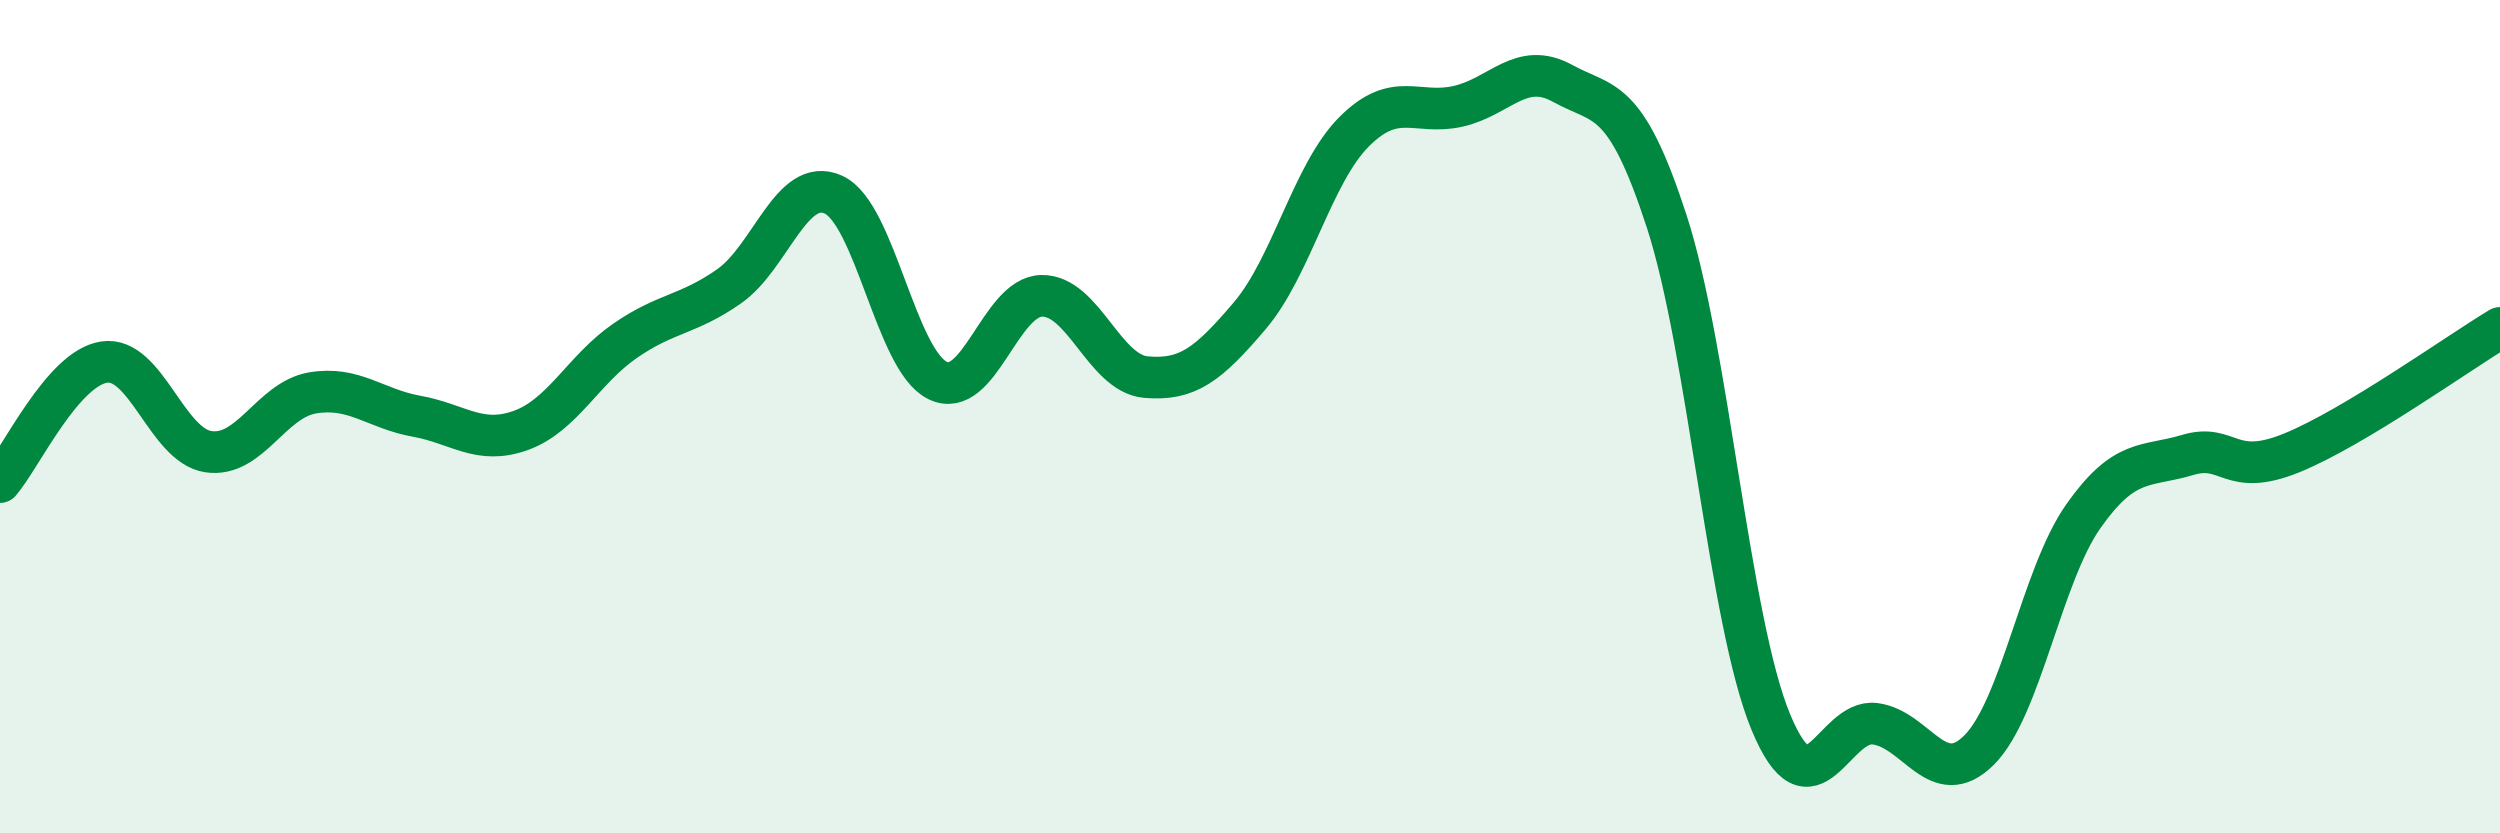 
    <svg width="60" height="20" viewBox="0 0 60 20" xmlns="http://www.w3.org/2000/svg">
      <path
        d="M 0,11.57 C 0.5,10.99 1.5,8.84 2.5,8.69 C 3.5,8.54 4,10.69 5,10.84 C 6,10.99 6.5,9.6 7.5,9.43 C 8.5,9.26 9,9.81 10,9.99 C 11,10.17 11.5,10.69 12.5,10.33 C 13.5,9.97 14,8.87 15,8.18 C 16,7.49 16.5,7.57 17.5,6.87 C 18.5,6.17 19,4.22 20,4.67 C 21,5.12 21.5,8.64 22.5,9.13 C 23.5,9.62 24,7.12 25,7.1 C 26,7.08 26.5,8.96 27.5,9.05 C 28.5,9.14 29,8.75 30,7.57 C 31,6.39 31.5,4.16 32.5,3.16 C 33.5,2.16 34,2.78 35,2.55 C 36,2.32 36.5,1.45 37.5,2 C 38.5,2.55 39,2.24 40,5.31 C 41,8.38 41.5,14.92 42.5,17.33 C 43.5,19.74 44,17.24 45,17.37 C 46,17.5 46.5,19 47.5,18 C 48.5,17 49,13.81 50,12.39 C 51,10.97 51.5,11.22 52.5,10.92 C 53.5,10.62 53.5,11.48 55,10.87 C 56.5,10.26 59,8.47 60,7.87L60 20L0 20Z"
        fill="#008740"
        opacity="0.1"
        stroke-linecap="round"
        stroke-linejoin="round"
      />
      <path
        d="M 0,11.57 C 0.5,10.99 1.5,8.84 2.5,8.69 C 3.5,8.54 4,10.69 5,10.84 C 6,10.99 6.5,9.6 7.5,9.43 C 8.5,9.26 9,9.81 10,9.99 C 11,10.17 11.5,10.69 12.5,10.33 C 13.5,9.97 14,8.87 15,8.18 C 16,7.49 16.5,7.57 17.5,6.87 C 18.5,6.17 19,4.22 20,4.67 C 21,5.12 21.5,8.64 22.5,9.13 C 23.5,9.62 24,7.12 25,7.1 C 26,7.08 26.5,8.96 27.5,9.05 C 28.5,9.14 29,8.75 30,7.57 C 31,6.39 31.5,4.16 32.5,3.16 C 33.5,2.16 34,2.78 35,2.55 C 36,2.32 36.5,1.45 37.5,2 C 38.5,2.55 39,2.24 40,5.31 C 41,8.38 41.5,14.92 42.5,17.33 C 43.5,19.74 44,17.24 45,17.37 C 46,17.5 46.5,19 47.5,18 C 48.5,17 49,13.81 50,12.39 C 51,10.97 51.5,11.22 52.5,10.92 C 53.5,10.62 53.5,11.48 55,10.87 C 56.5,10.26 59,8.47 60,7.87"
        stroke="#008740"
        stroke-width="1"
        fill="none"
        stroke-linecap="round"
        stroke-linejoin="round"
      />
    </svg>
  